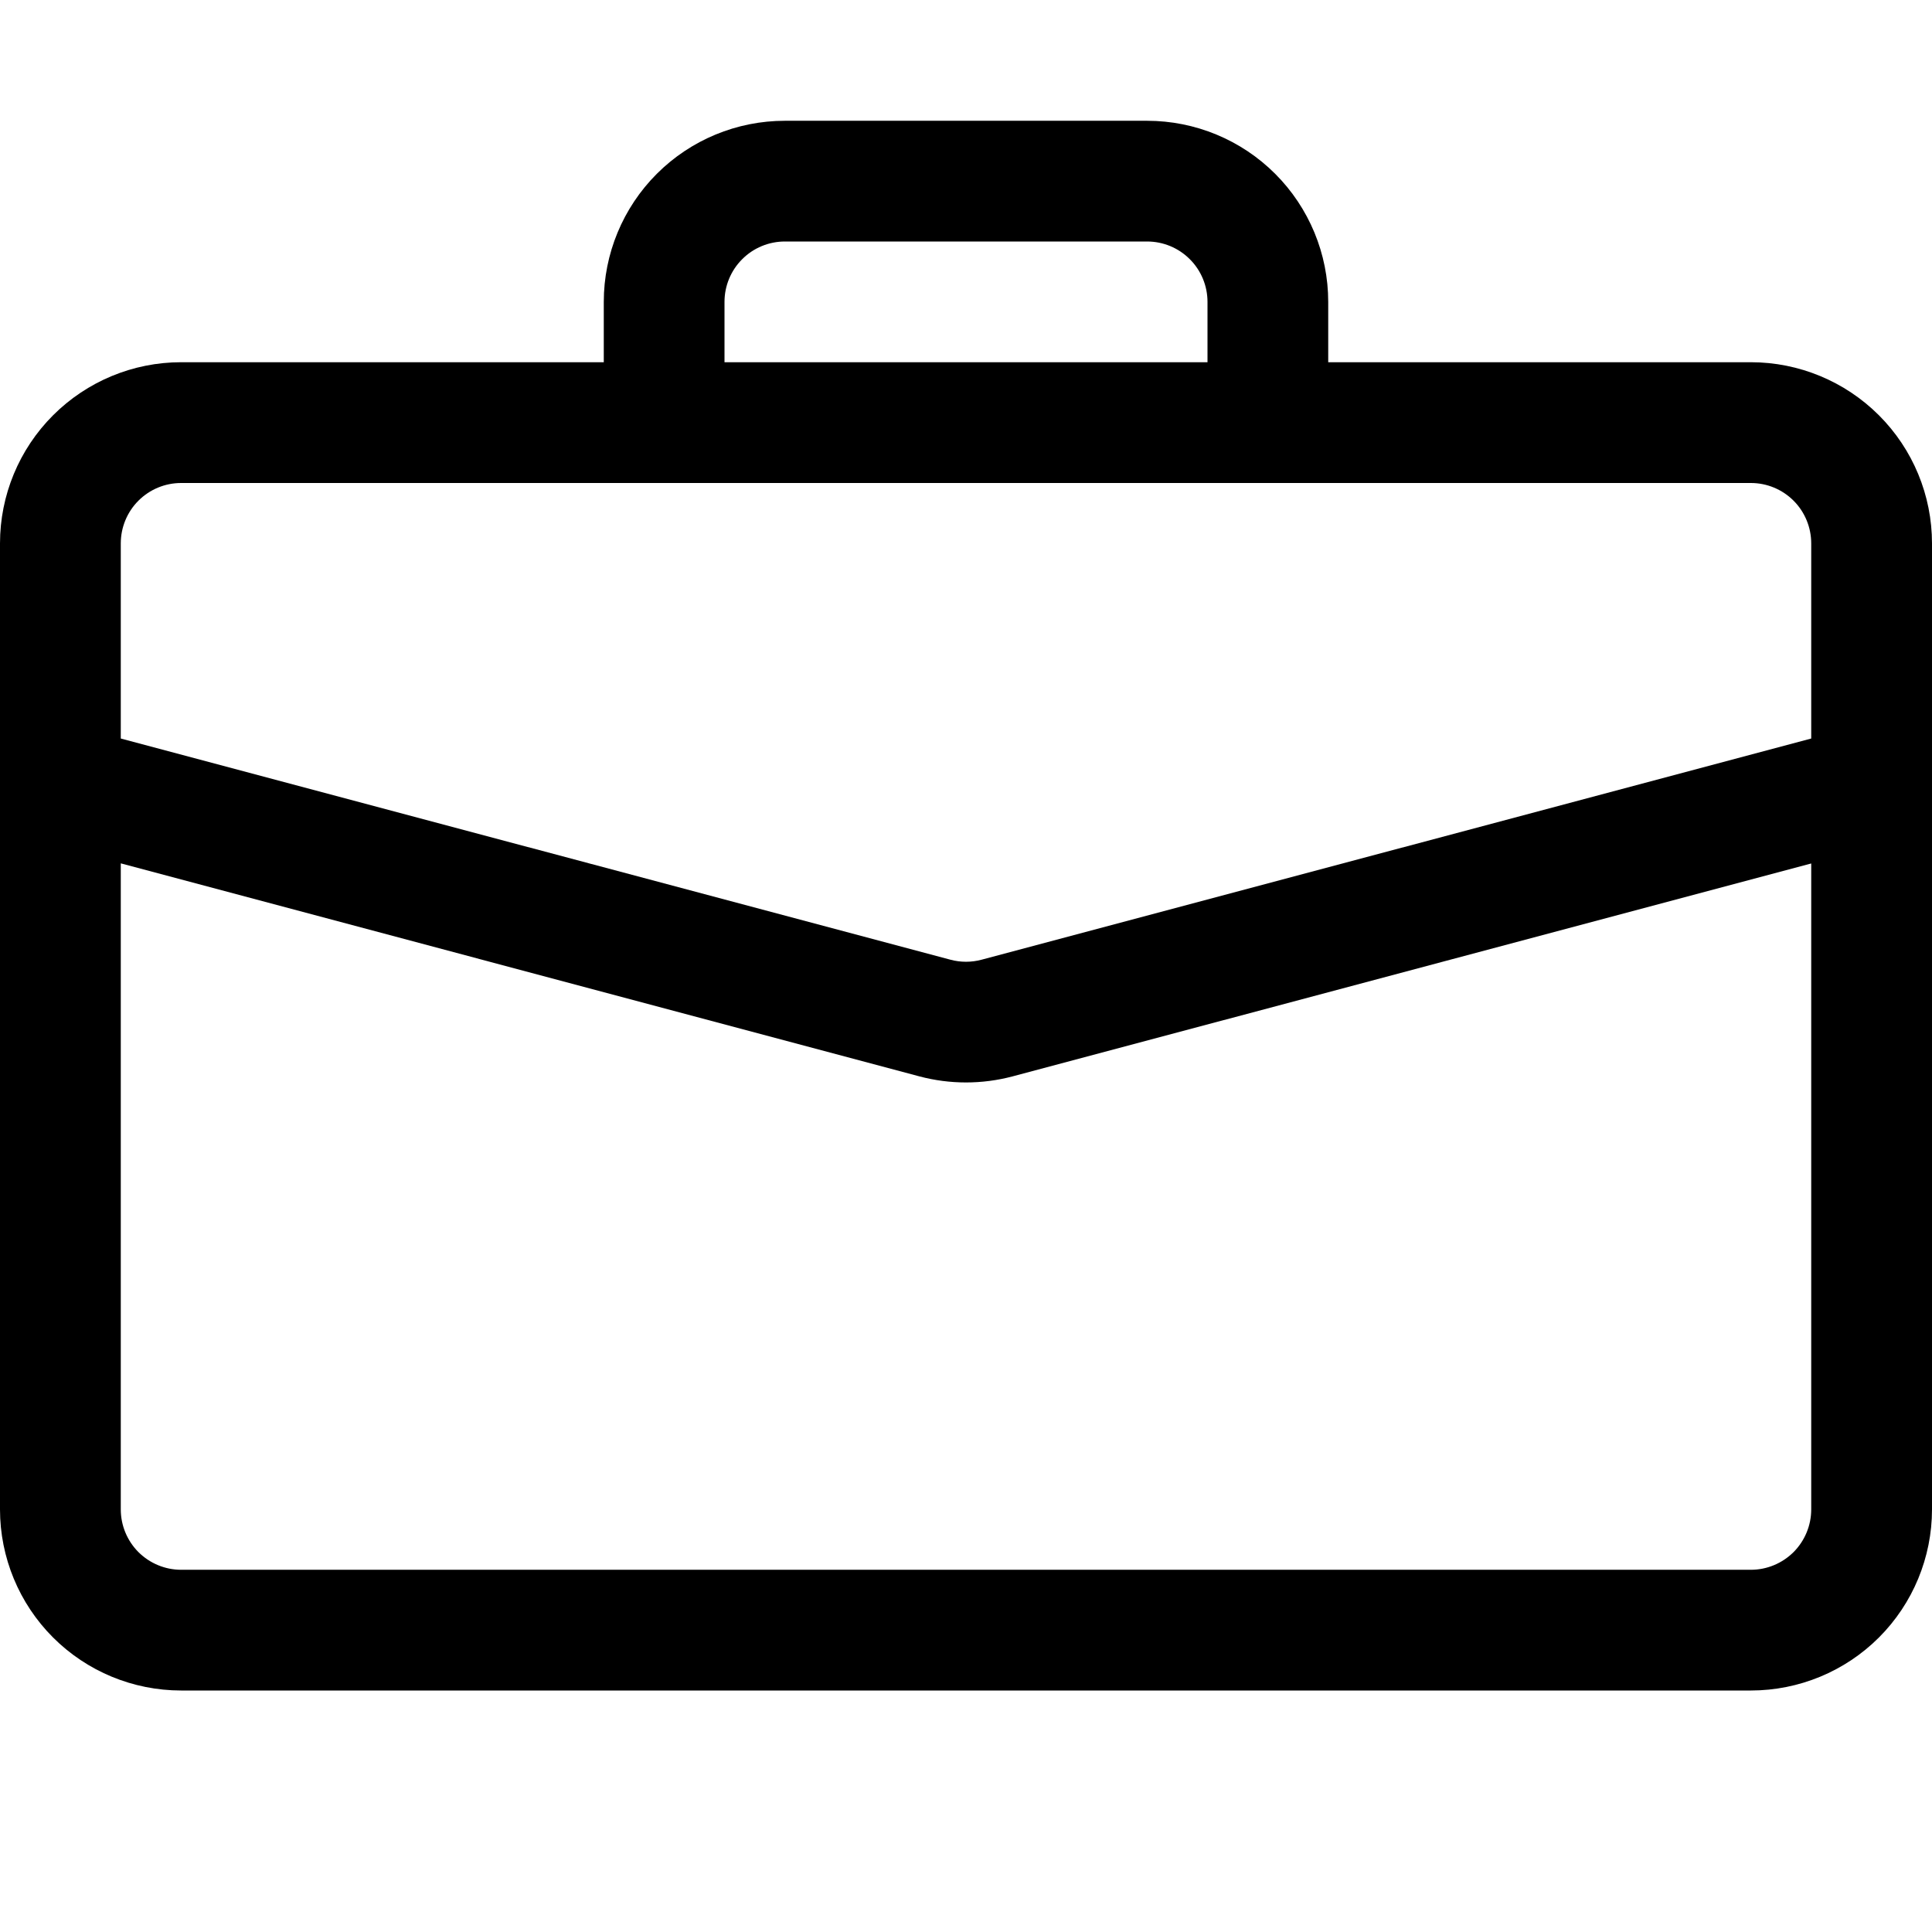 <svg width="31" height="31" viewBox="0 0 31 31" fill="none" xmlns="http://www.w3.org/2000/svg">
<path d="M12.594 1.938C11.823 1.938 11.084 2.244 10.539 2.789C9.994 3.334 9.688 4.073 9.688 4.844V5.812H2.906C2.135 5.812 1.396 6.119 0.851 6.664C0.306 7.209 0 7.948 0 8.719L0 24.219C0 24.989 0.306 25.729 0.851 26.274C1.396 26.819 2.135 27.125 2.906 27.125H28.094C28.864 27.125 29.604 26.819 30.149 26.274C30.694 25.729 31 24.989 31 24.219V8.719C31 7.948 30.694 7.209 30.149 6.664C29.604 6.119 28.864 5.812 28.094 5.812H21.312V4.844C21.312 4.073 21.006 3.334 20.461 2.789C19.916 2.244 19.177 1.938 18.406 1.938H12.594ZM12.594 3.875H18.406C18.663 3.875 18.91 3.977 19.091 4.159C19.273 4.34 19.375 4.587 19.375 4.844V5.812H11.625V4.844C11.625 4.587 11.727 4.34 11.909 4.159C12.09 3.977 12.337 3.875 12.594 3.875ZM16.248 17.271L29.062 13.855V24.219C29.062 24.476 28.96 24.722 28.779 24.904C28.597 25.085 28.351 25.188 28.094 25.188H2.906C2.649 25.188 2.403 25.085 2.221 24.904C2.04 24.722 1.938 24.476 1.938 24.219V13.853L14.752 17.271C15.242 17.401 15.758 17.401 16.248 17.271ZM2.906 7.75H28.094C28.351 7.75 28.597 7.852 28.779 8.034C28.96 8.215 29.062 8.462 29.062 8.719V11.85L15.75 15.399C15.586 15.443 15.414 15.443 15.25 15.399L1.938 11.85V8.719C1.938 8.462 2.04 8.215 2.221 8.034C2.403 7.852 2.649 7.75 2.906 7.75Z" fill="black"/>
</svg>
